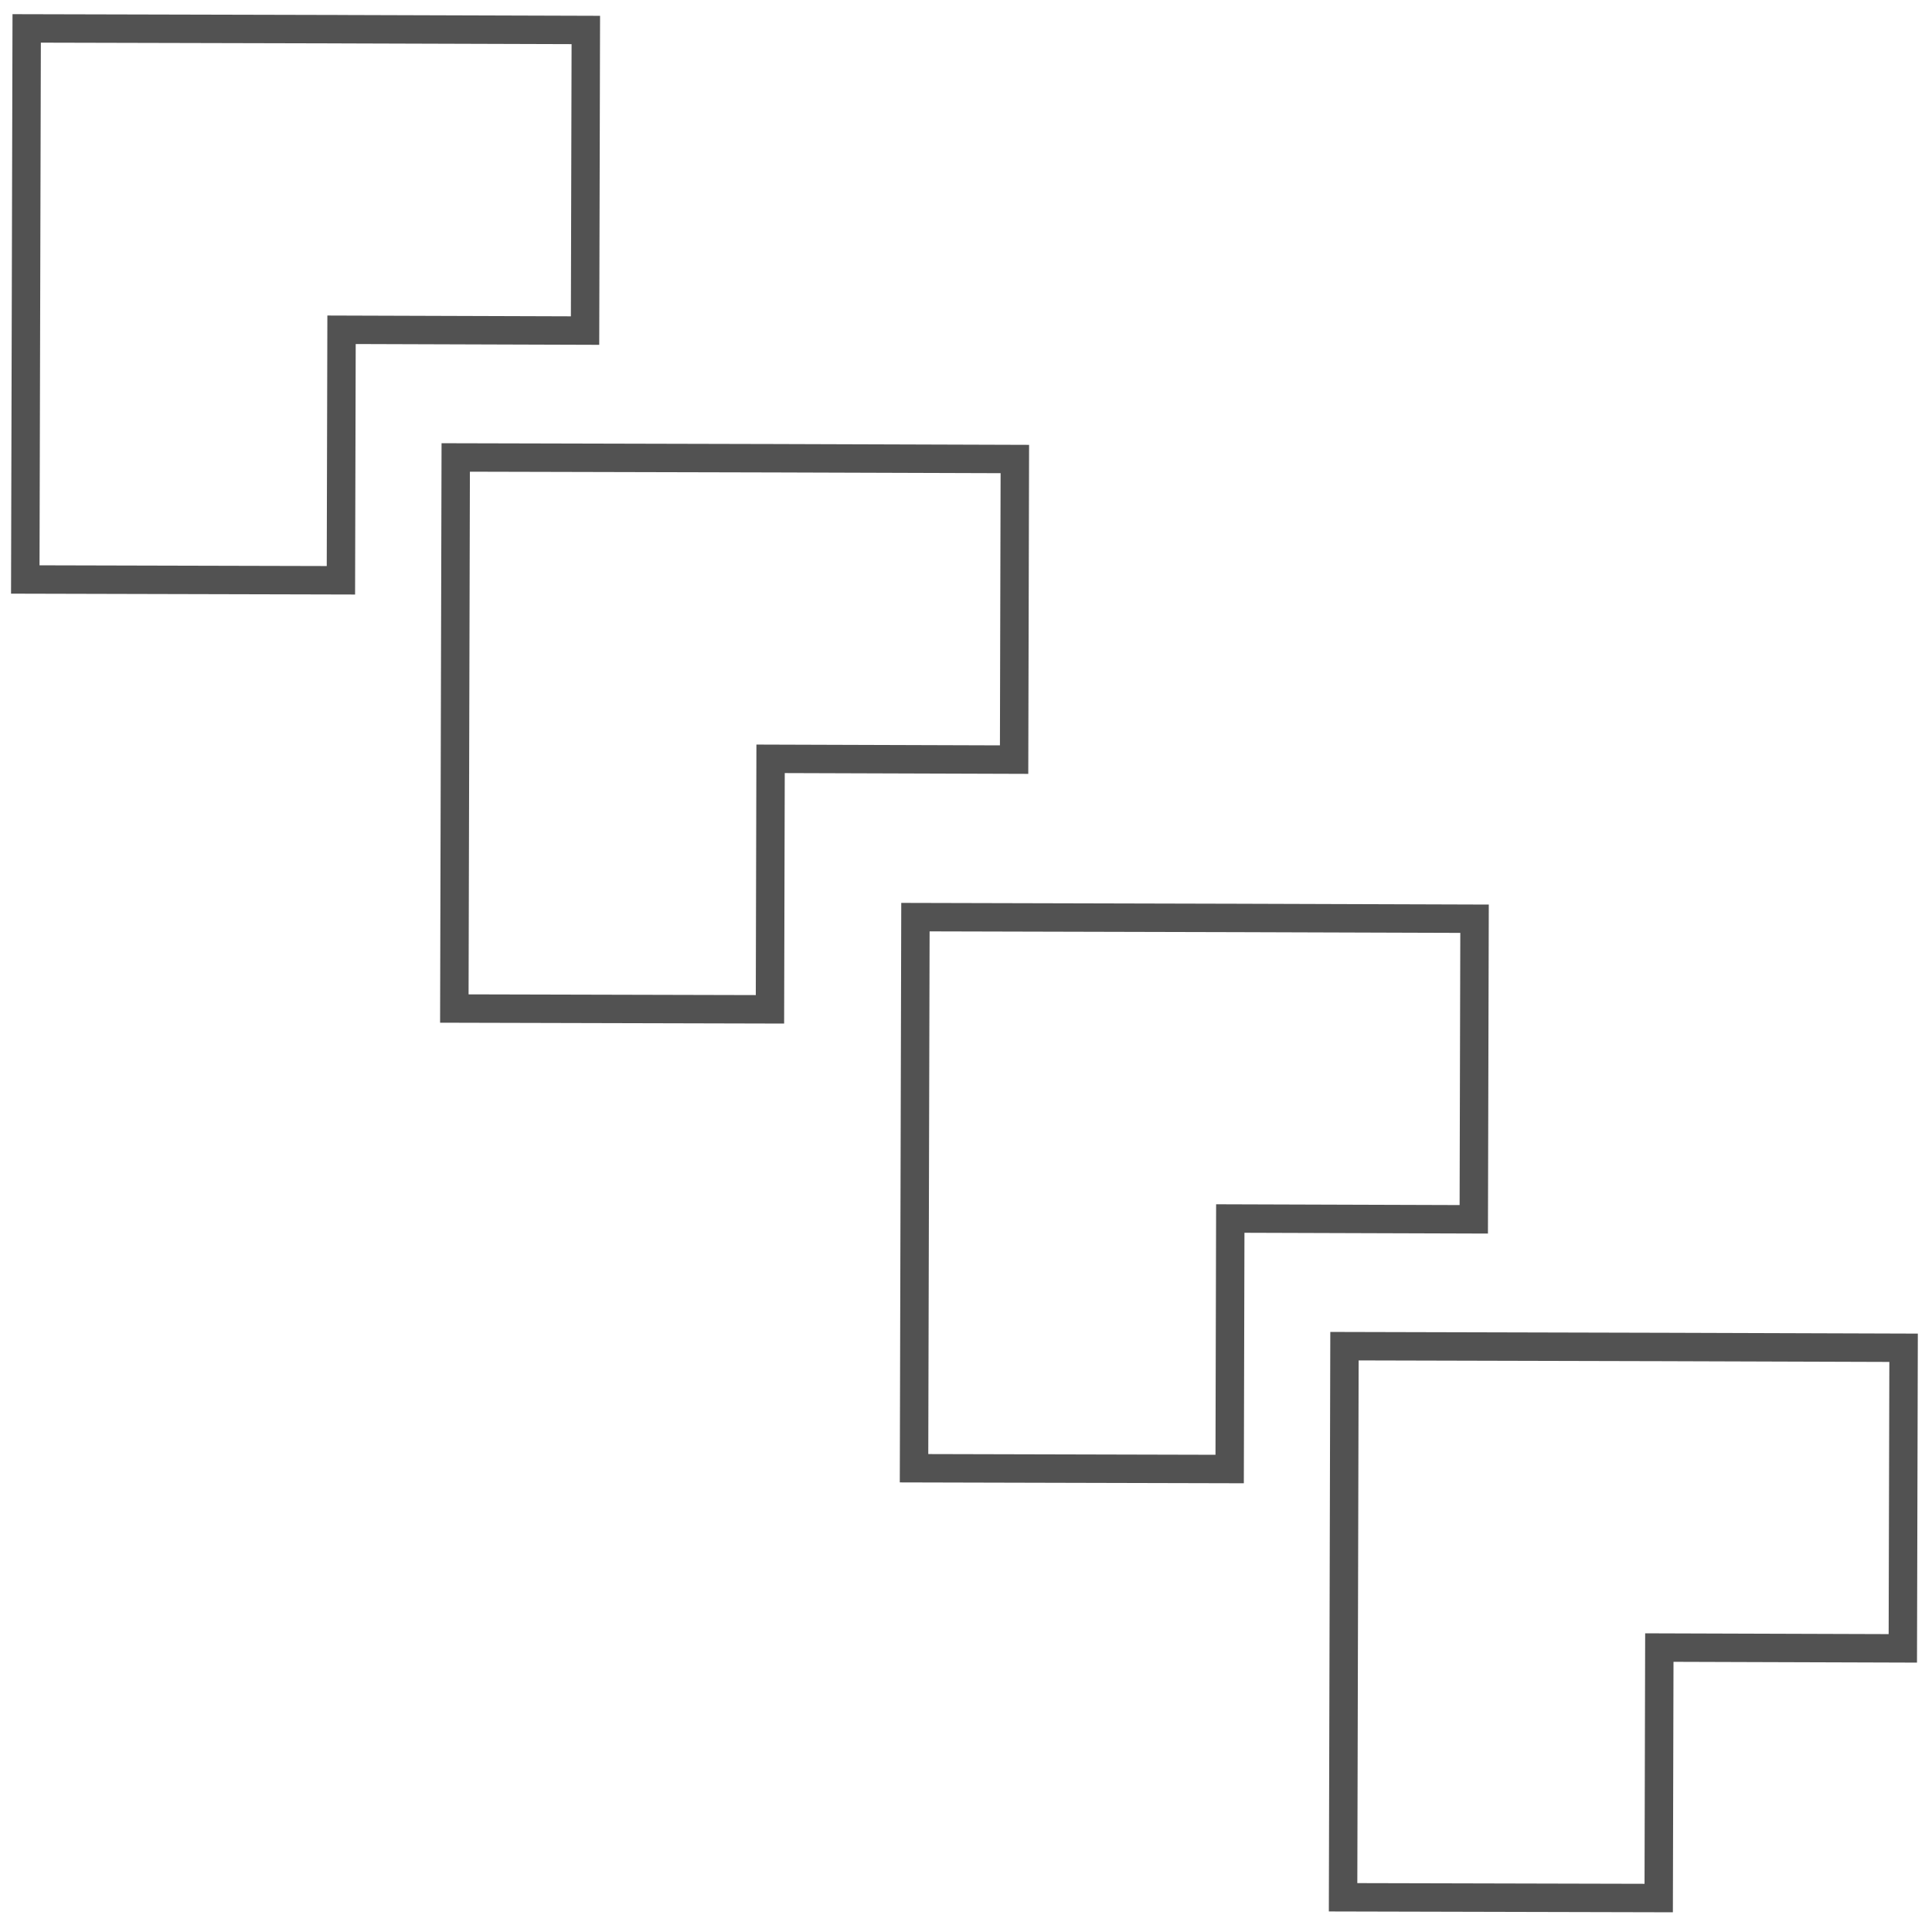 <?xml version="1.0" encoding="UTF-8"?>
<svg xmlns="http://www.w3.org/2000/svg" width="68" height="68" viewBox="0 0 68 68" fill="none">
  <path d="M12.048 1.028L11.971 1.027L0.939 1L0.915 10.522L0.914 10.874L0.89 20.396L11.999 20.424L12.021 11.607L20.592 11.635L20.619 1.055L12.048 1.028Z" stroke="#525252" stroke-miterlimit="10"></path>
  <path d="M27.149 16.128L27.072 16.128L16.04 16.101L16.016 25.623L16.015 25.975L15.991 35.497L27.1 35.525L27.122 26.708L35.693 26.736L35.719 16.156L27.149 16.128Z" stroke="#525252" stroke-miterlimit="10"></path>
  <path d="M43.329 32.308L43.251 32.308L32.22 32.28L32.196 41.802L32.195 42.155L32.171 51.677L43.28 51.705L43.302 42.888L51.872 42.916L51.899 32.336L43.329 32.308Z" stroke="#525252" stroke-miterlimit="10"></path>
  <path d="M58.429 47.409L58.352 47.409L47.321 47.381L47.297 56.903L47.296 57.256L47.272 66.778L58.381 66.805L58.403 57.989L66.973 58.017L67 47.437L58.429 47.409Z" stroke="#525252" stroke-miterlimit="10"></path>
</svg>
